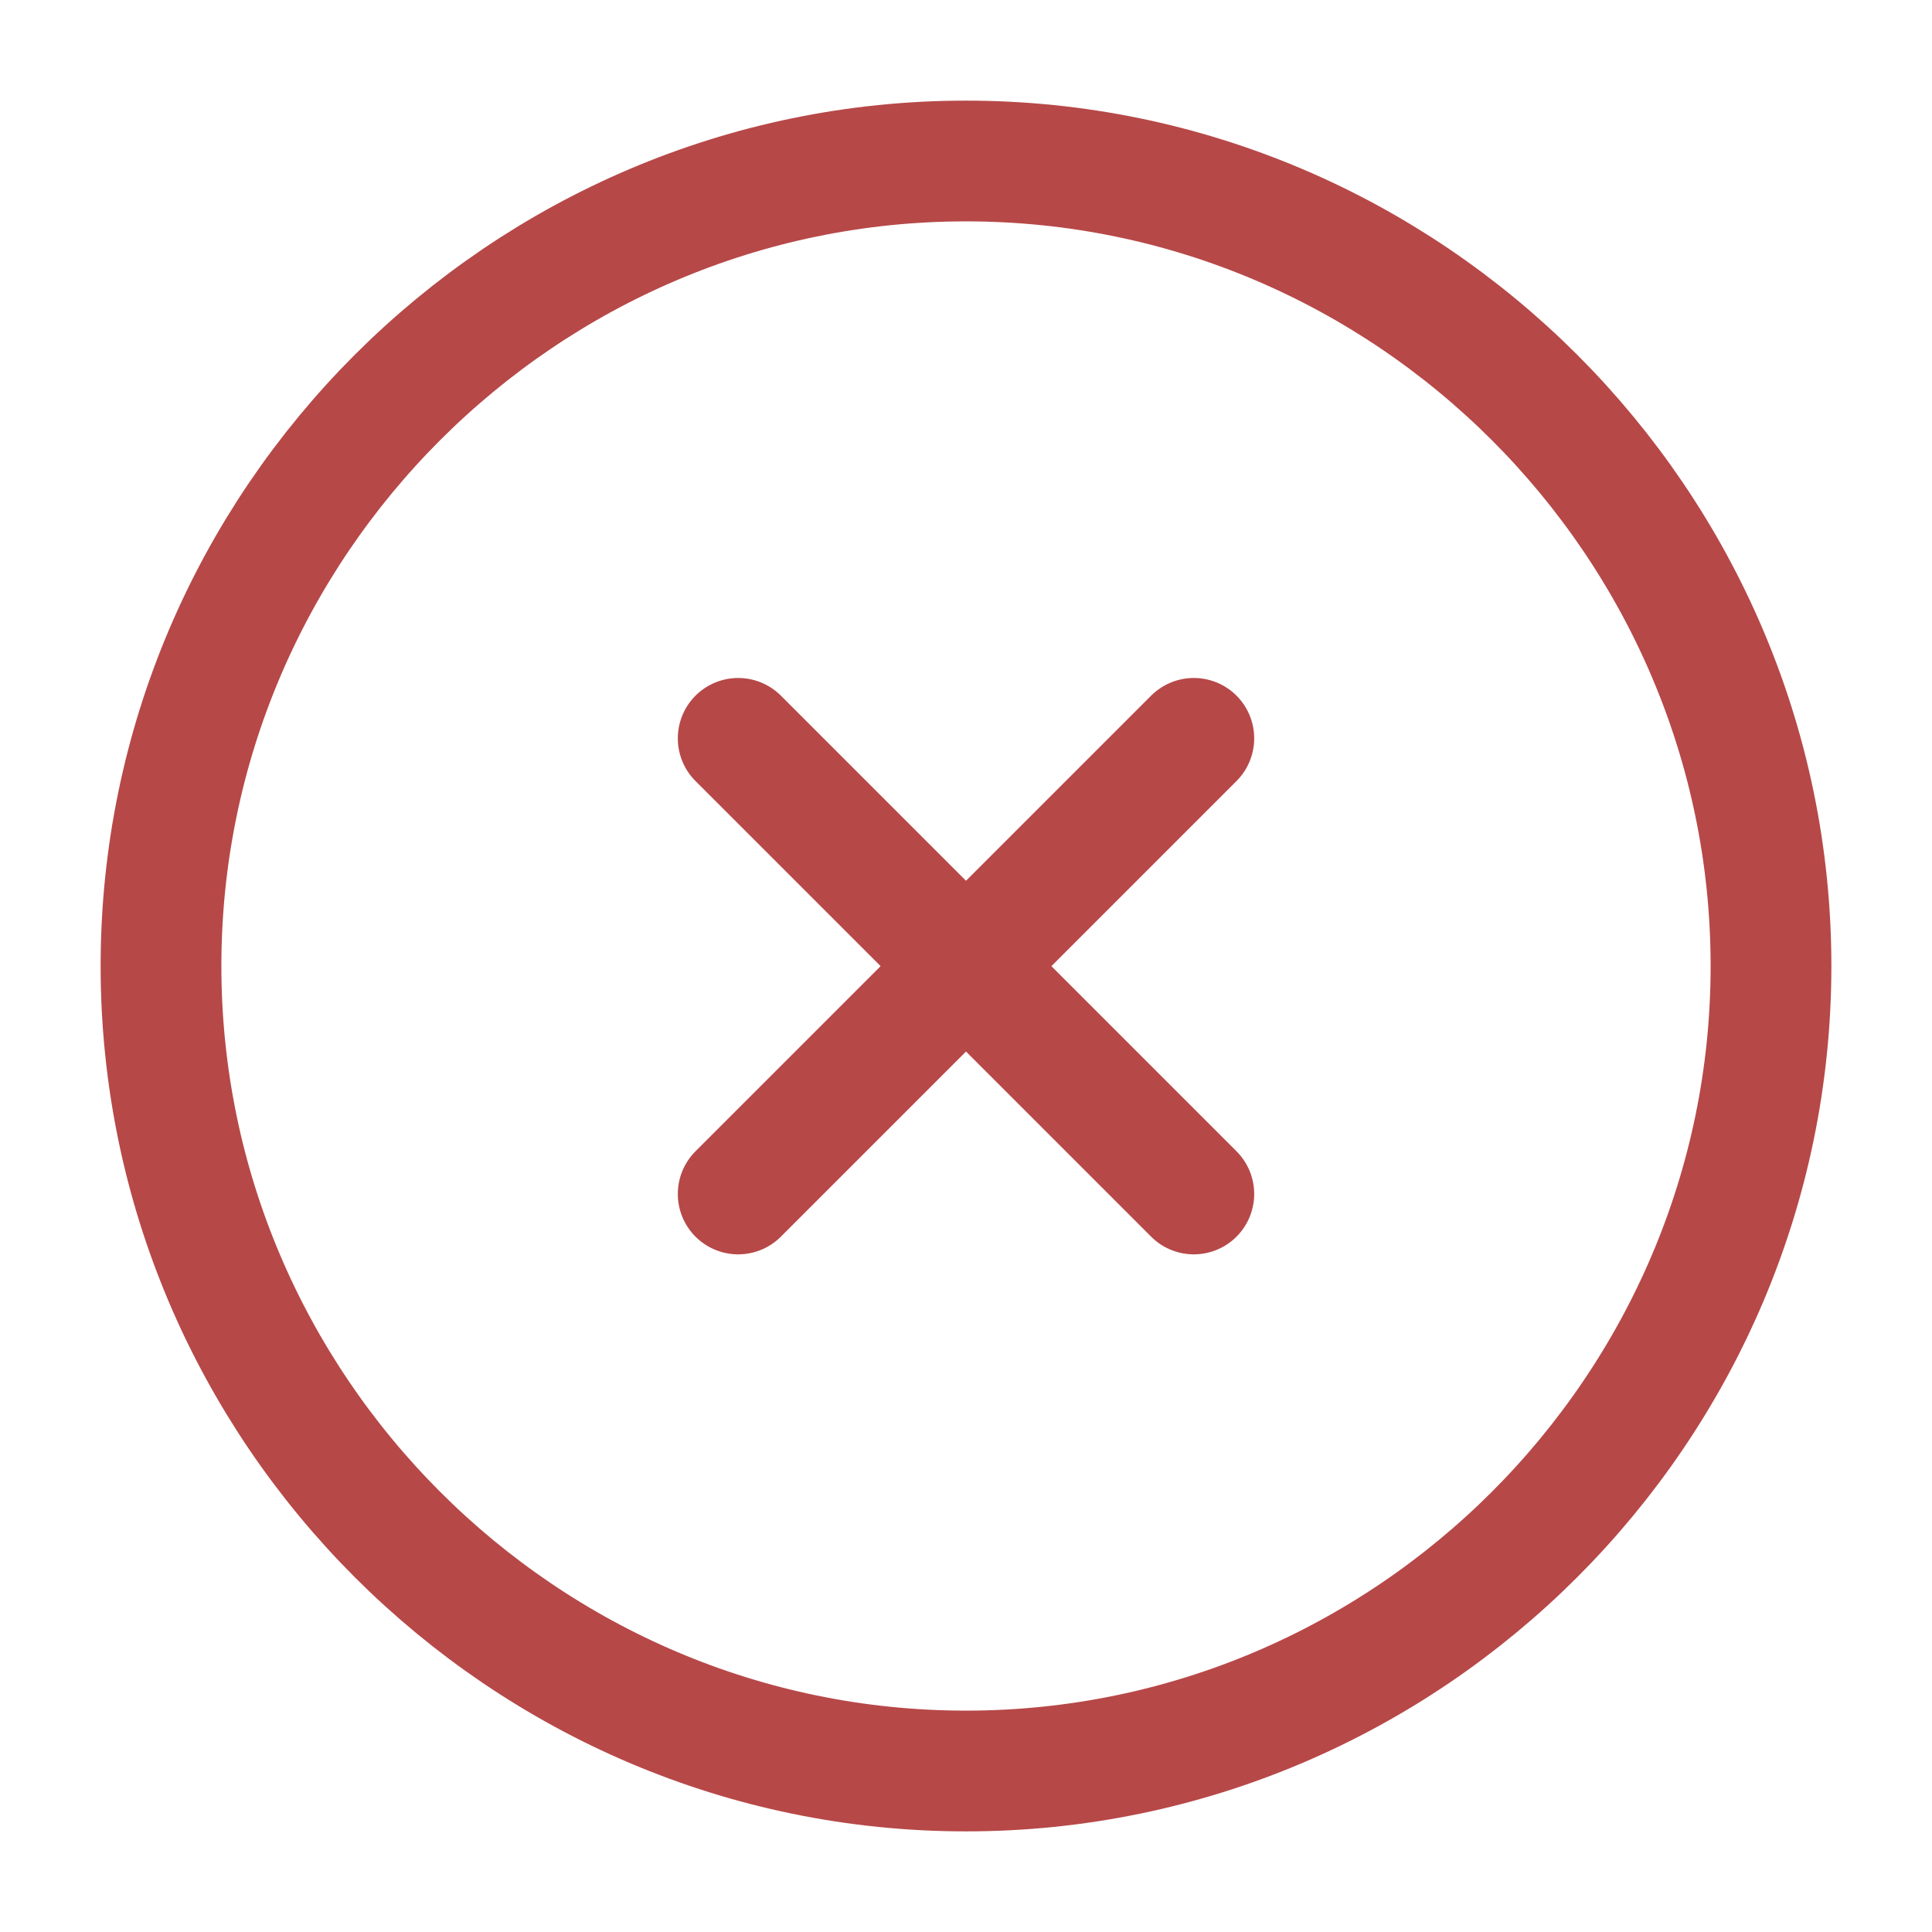 <svg xmlns="http://www.w3.org/2000/svg" width="24" height="24" viewBox="0 0 24 24" fill="none">
  <path d="M12 22C17.5 22 22 17.5 22 12C22 6.5 17.5 2 12 2C6.5 2 2 6.5 2 12C2 17.5 6.5 22 12 22Z" stroke="#B74848" stroke-width="1.5" stroke-linecap="round" stroke-linejoin="round"/>
  <path d="M9.17 14.832L14.83 9.172" stroke="#B74848" stroke-width="1.5" stroke-linecap="round" stroke-linejoin="round"/>
  <path d="M14.83 14.832L9.17 9.172" stroke="#B74848" stroke-width="1.5" stroke-linecap="round" stroke-linejoin="round"/>
</svg>